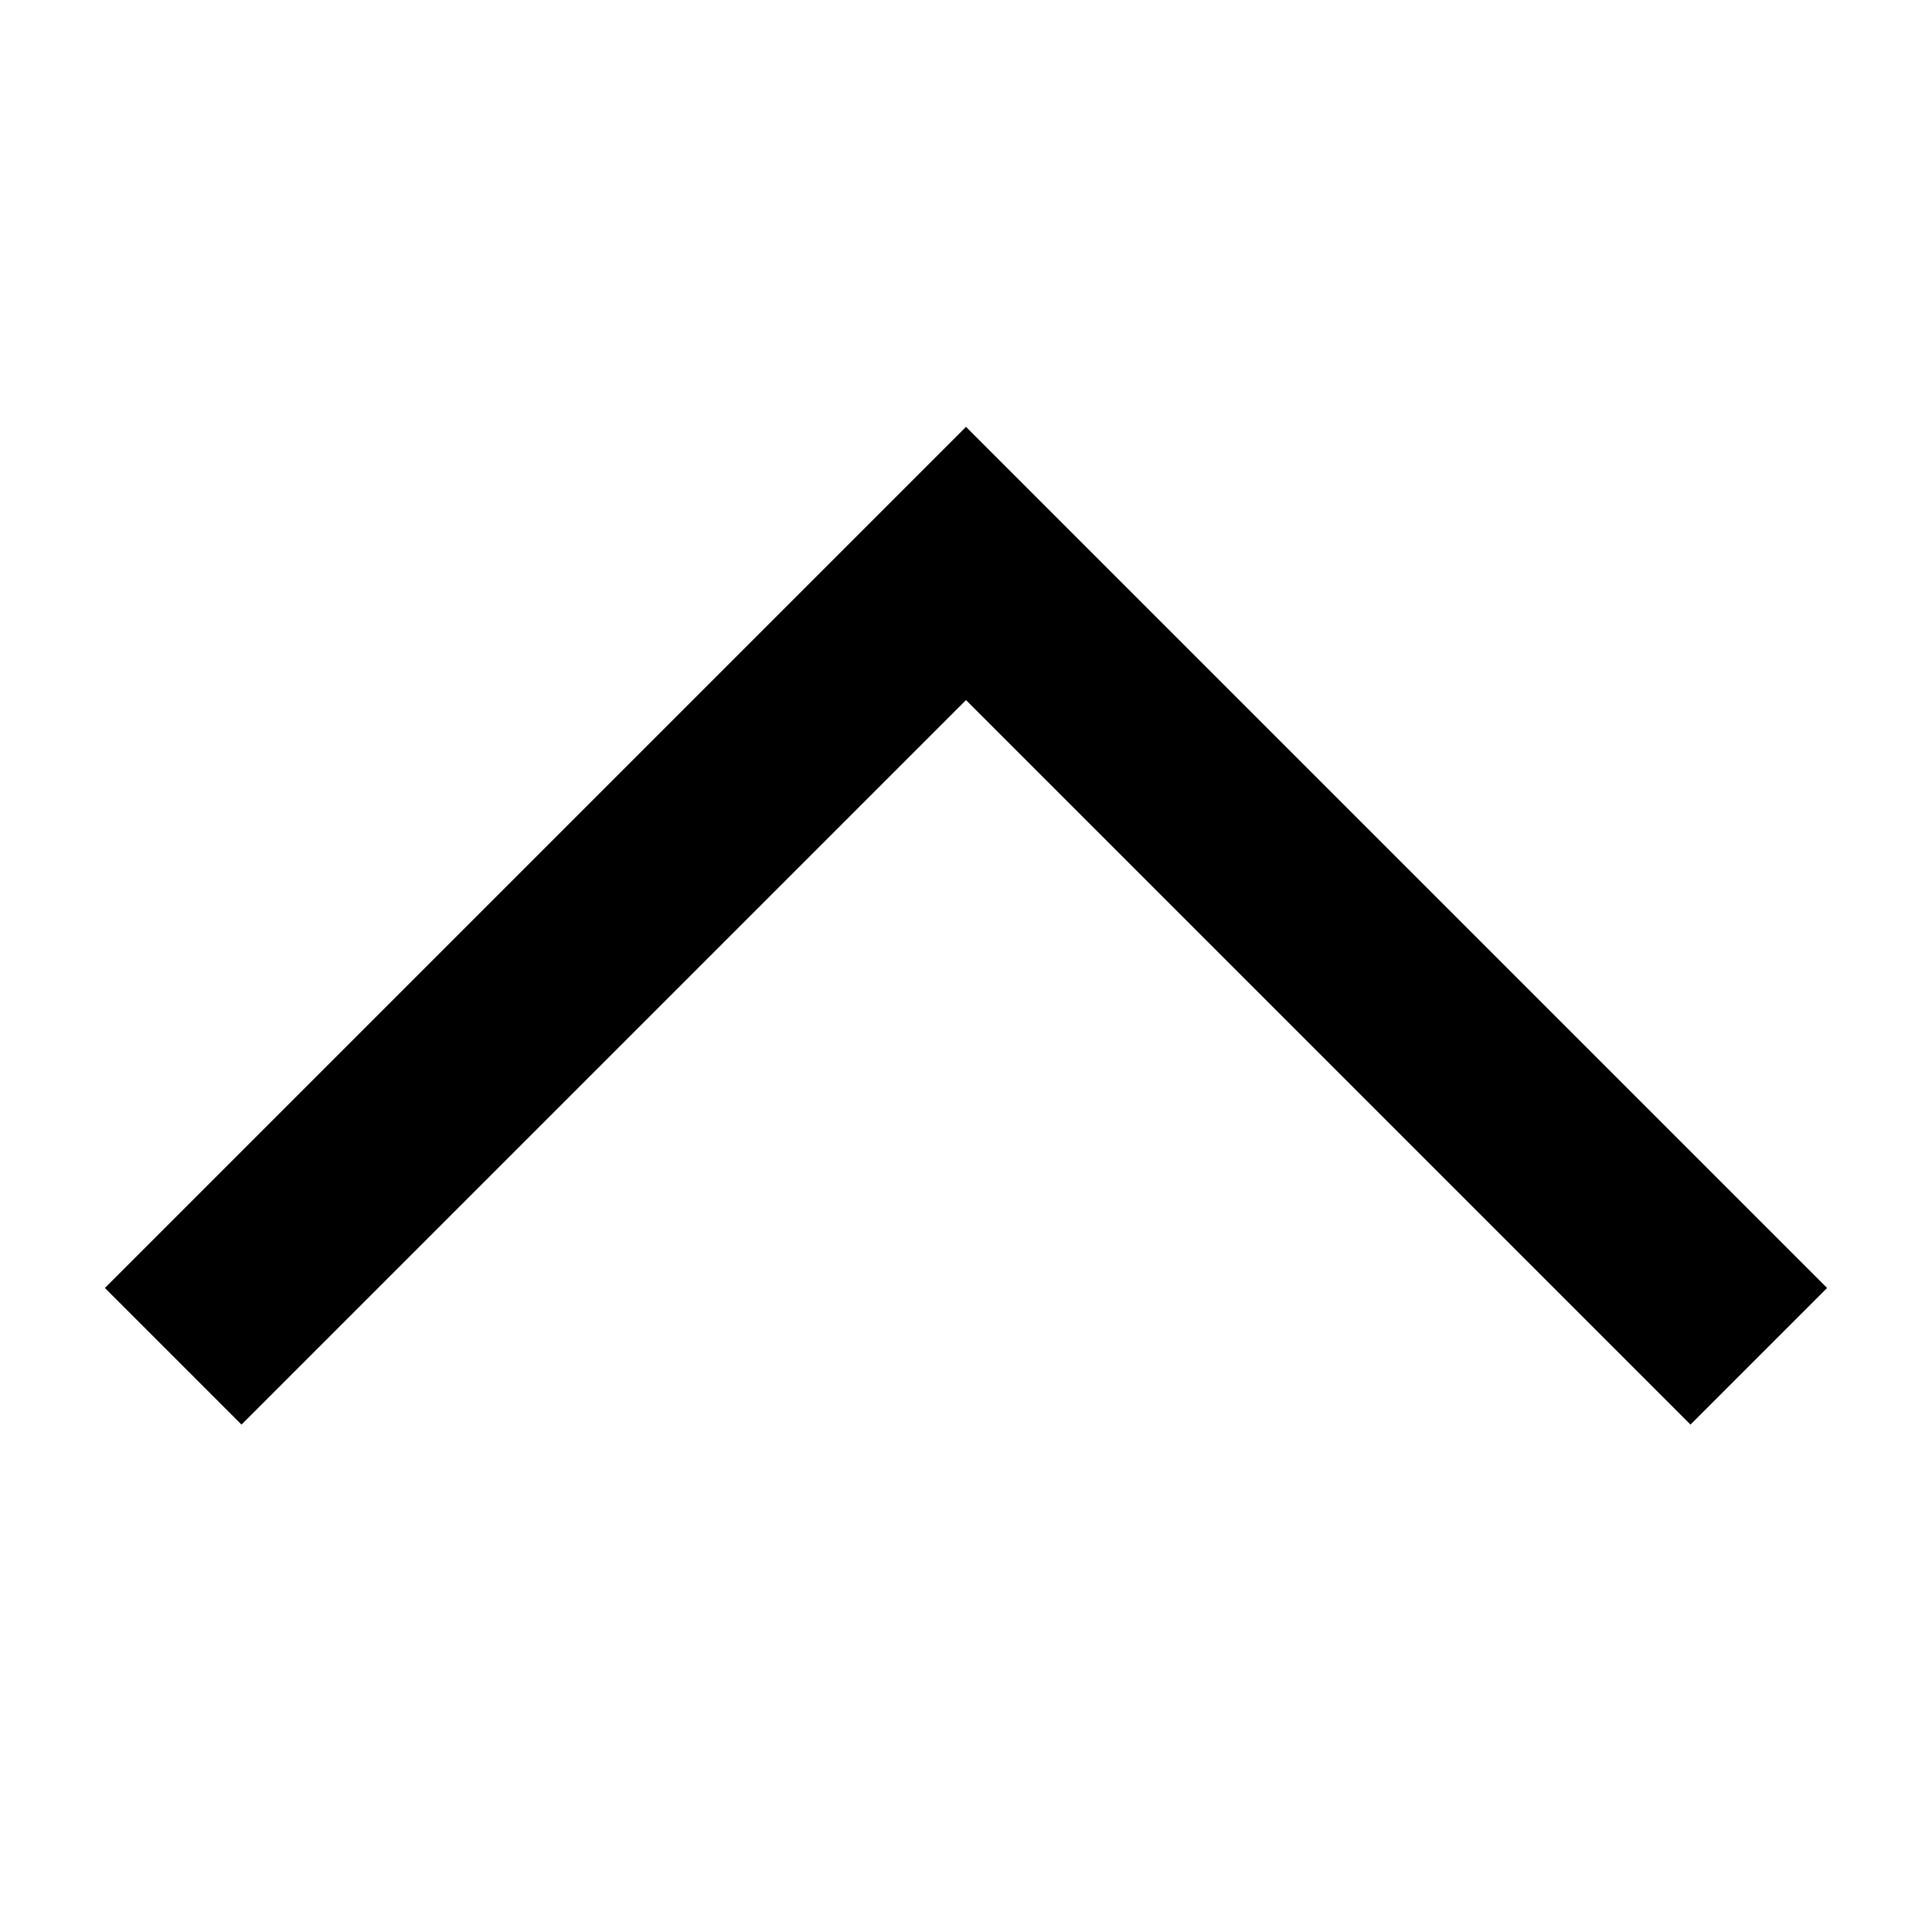 <svg width="20" height="20" viewBox="0 0 20 20" fill="none" xmlns="http://www.w3.org/2000/svg">
<path d="M17.5 13.333L10 5.833L2.5 13.333" stroke="black" stroke-width="2" stroke-miterlimit="10" stroke-linecap="square"/>
</svg>
